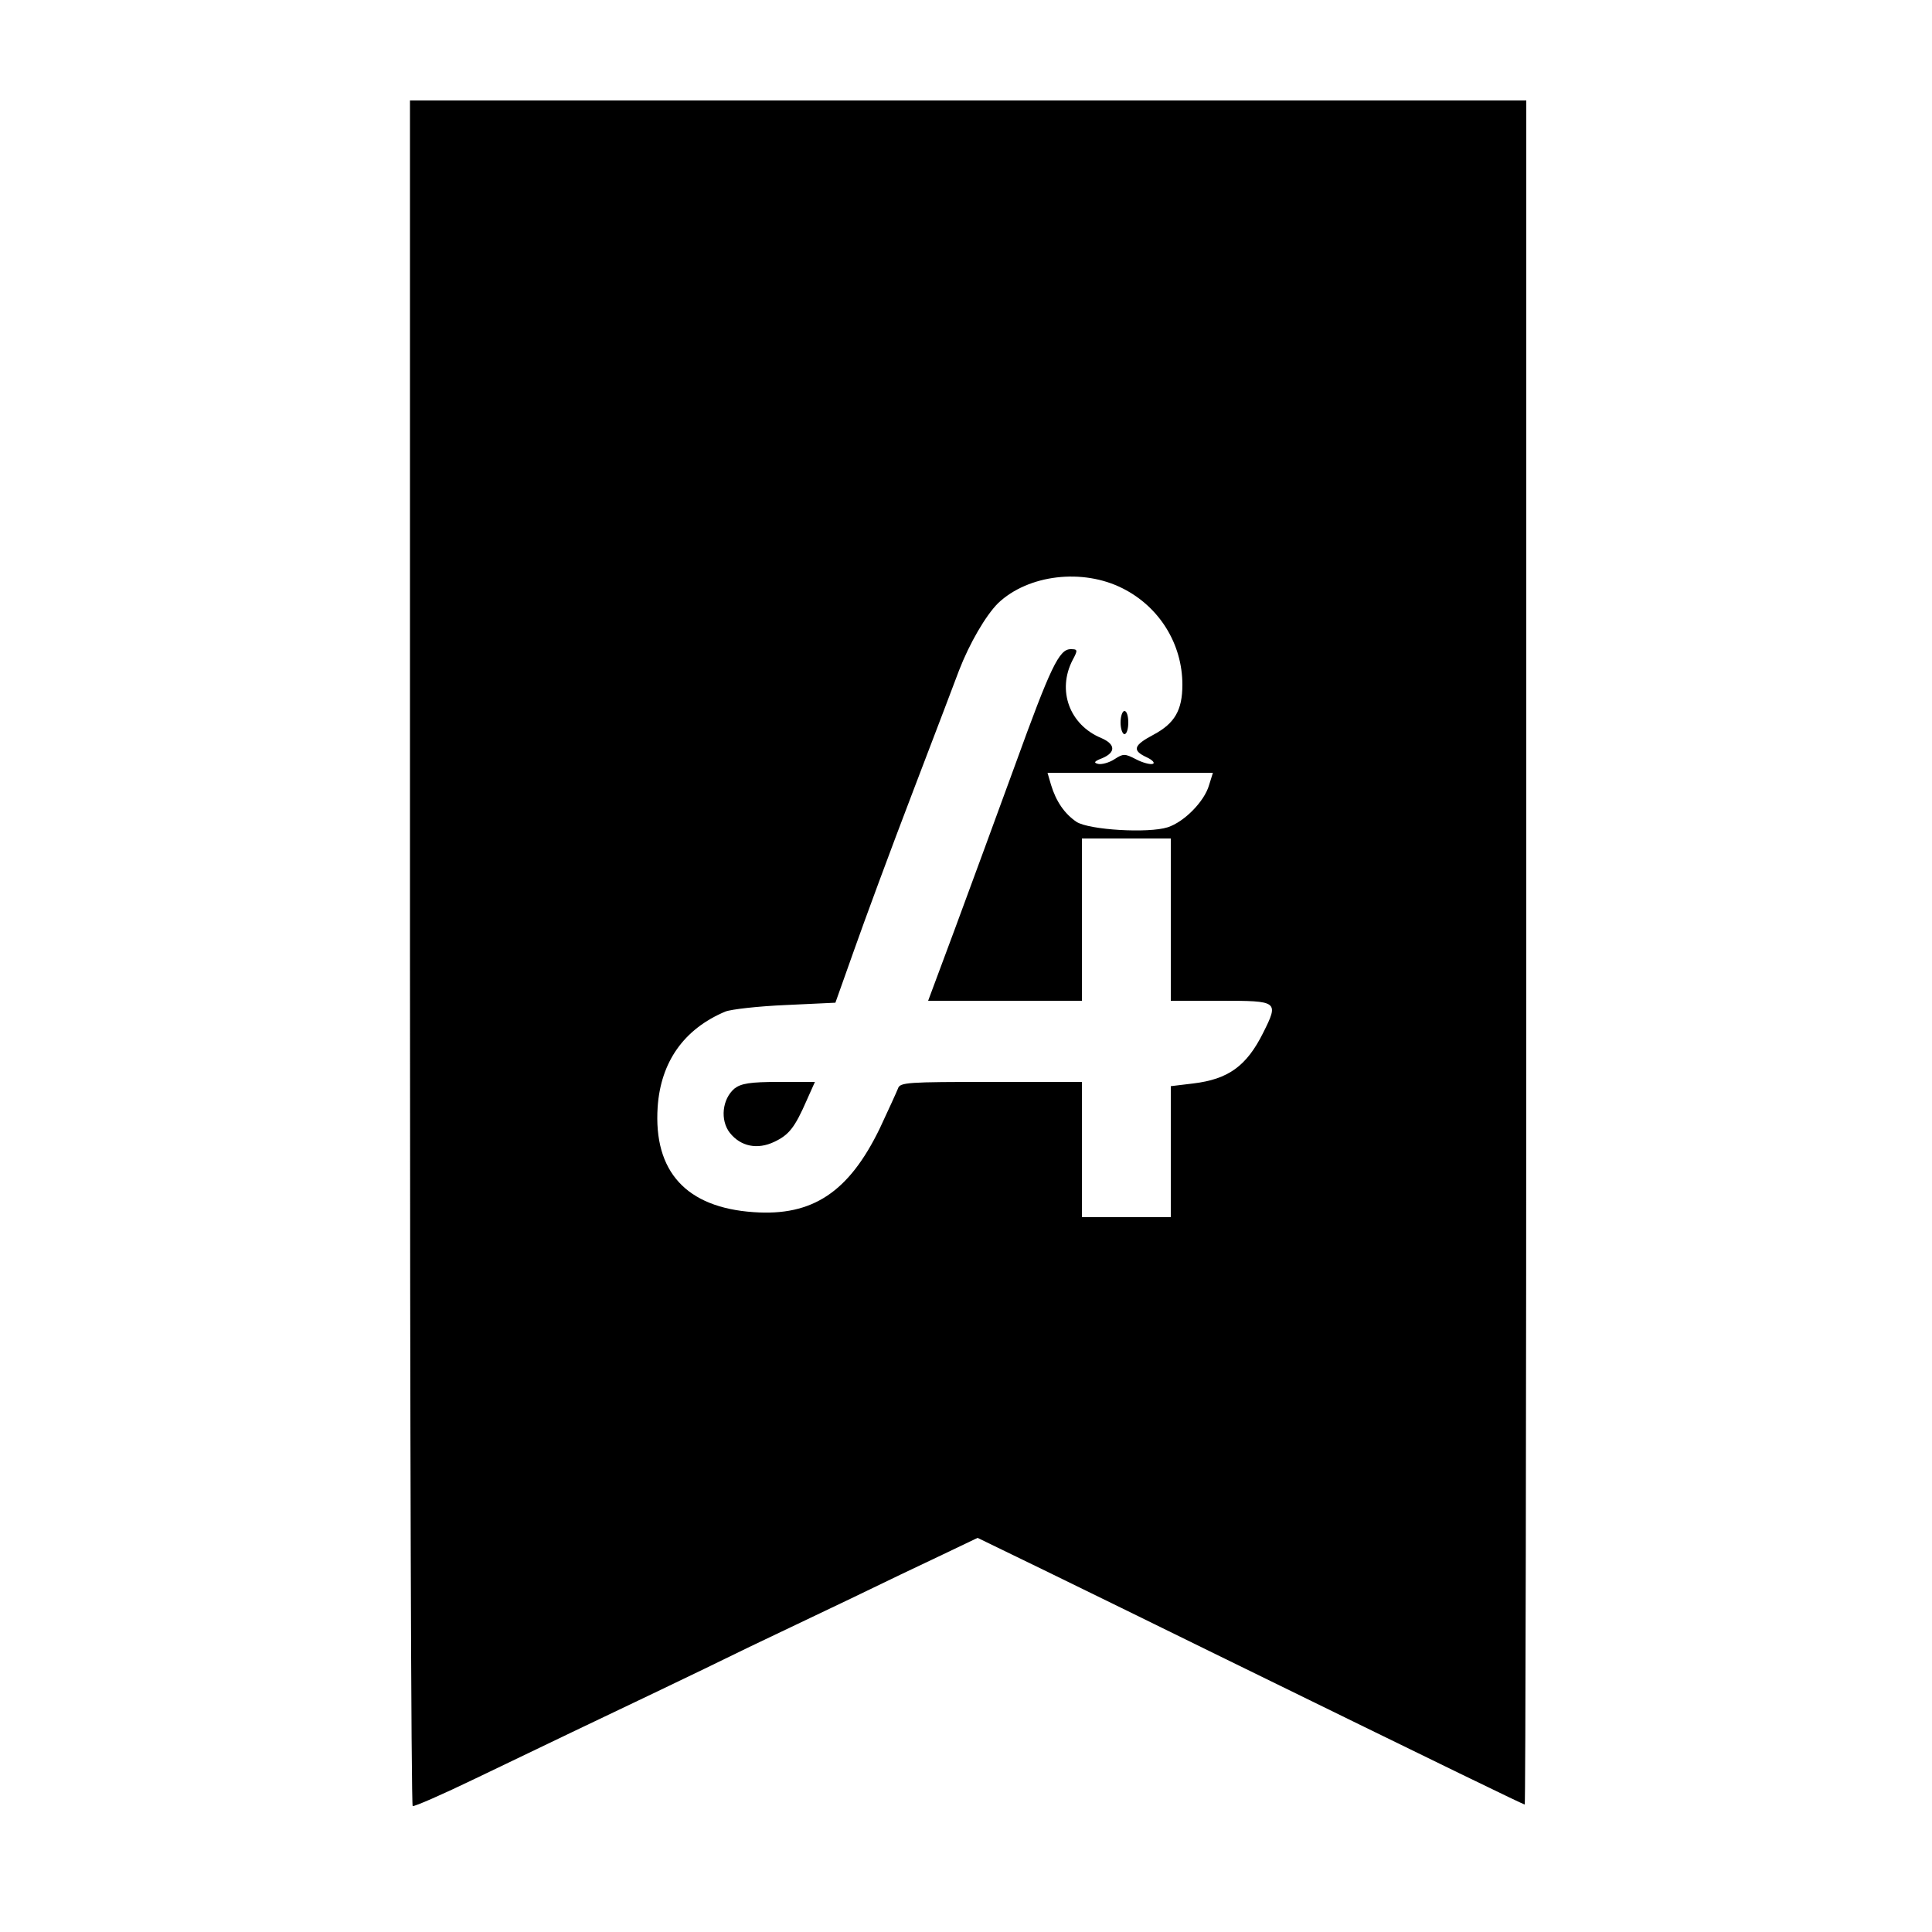 <?xml version="1.0" standalone="no"?>
<!DOCTYPE svg PUBLIC "-//W3C//DTD SVG 20010904//EN"
 "http://www.w3.org/TR/2001/REC-SVG-20010904/DTD/svg10.dtd">
<svg version="1.0" xmlns="http://www.w3.org/2000/svg"
 width="500pt" height="500pt" viewBox="0 0 500 500"
 preserveAspectRatio="xMidYMid meet">
<g transform="translate(0,500) scale(0.1,-0.1)"
fill="#000000" stroke="none">
<path d="M1061 2535 c0 -1212 3 -2206 7 -2209 4 -2 77 30 162 71 85 41 198 95
250 120 52 25 151 72 220 105 69 33 177 85 240 116 63 30 180 86 260 124 80
39 187 90 238 114 l92 44 173 -84 c94 -46 291 -142 437 -214 627 -307 802
-392 806 -392 2 0 4 992 4 2205 l0 2205 -1445 0 -1444 0 0 -2205z m1845 942
c95 -48 154 -144 154 -249 0 -66 -20 -100 -74 -129 -53 -28 -57 -41 -18 -59
15 -7 22 -15 15 -17 -6 -2 -26 3 -43 12 -29 15 -33 15 -56 0 -14 -9 -33 -14
-42 -12 -13 3 -10 7 11 15 35 15 34 36 -3 52 -82 34 -115 123 -74 202 14 26
13 28 -5 28 -30 0 -52 -46 -144 -300 -47 -129 -117 -319 -155 -422 l-70 -188
199 0 199 0 0 210 0 210 115 0 115 0 0 -210 0 -210 130 0 c148 0 150 -1 109
-83 -43 -86 -90 -120 -181 -131 l-58 -7 0 -170 0 -169 -115 0 -115 0 0 175 0
175 -235 0 c-216 0 -236 -1 -241 -17 -4 -10 -25 -56 -47 -103 -80 -165 -174
-228 -327 -217 -174 12 -259 105 -248 272 8 117 68 202 175 247 15 6 86 14
157 17 l128 6 48 135 c26 74 95 261 154 415 59 154 112 294 118 310 27 70 69
142 101 174 78 74 219 91 323 38z m223 -509 c-12 -42 -64 -95 -107 -109 -50
-16 -203 -7 -236 14 -31 21 -53 53 -66 96 l-9 31 214 0 214 0 -10 -32z"/>
<path d="M2900 3130 c0 -16 5 -30 10 -30 6 0 10 14 10 30 0 17 -4 30 -10 30
-5 0 -10 -13 -10 -30z"/>
<path d="M1901 2183 c-32 -27 -38 -82 -12 -115 28 -35 71 -44 115 -23 38 18
53 37 84 108 l21 47 -93 0 c-75 0 -98 -4 -115 -17z"/>
</g>
</svg>
